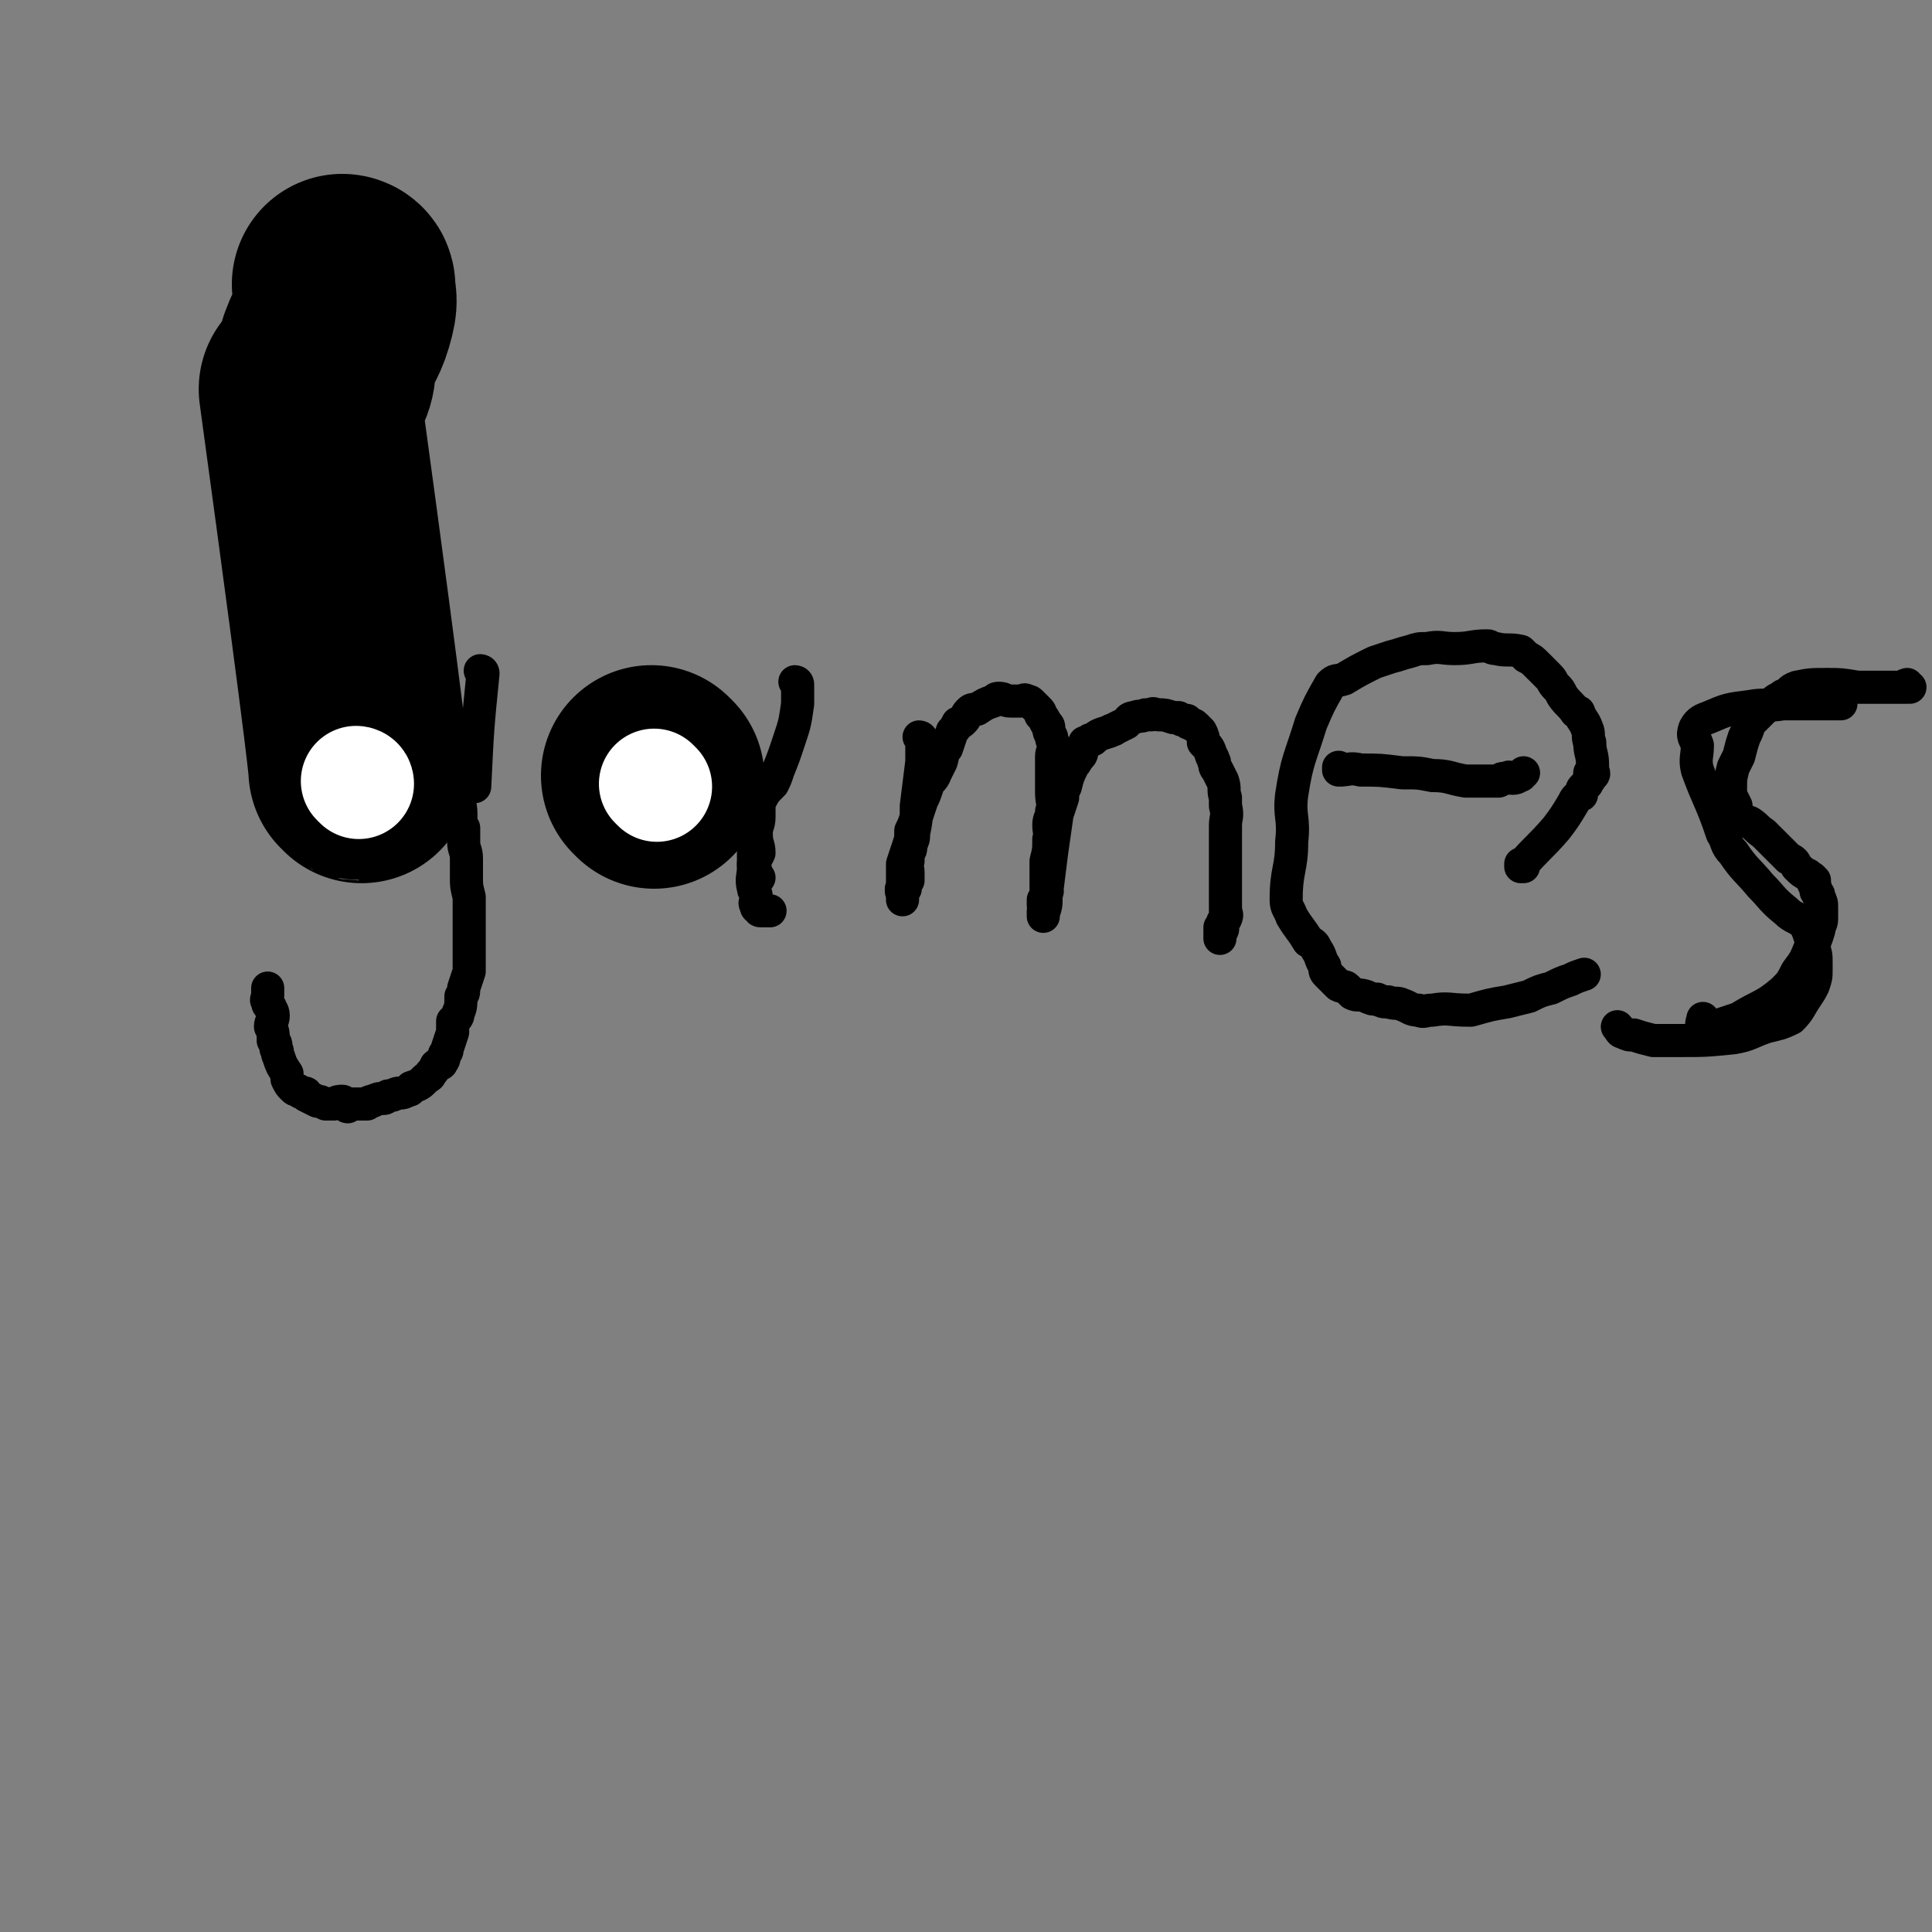 <svg viewBox='0 0 700 700' version='1.1' xmlns='http://www.w3.org/2000/svg' xmlns:xlink='http://www.w3.org/1999/xlink'><rect x="0" y="0" width="700" height="700" fill="#808080" stroke="none"/><g fill='none' stroke='#000000' stroke-width='80' stroke-linecap='round' stroke-linejoin='round'><path d='M125,104c0,0 -1,-1 -1,-1 0,0 1,0 1,1 0,4 1,4 0,8 -2,8 -3,7 -6,15 -2,6 0,7 -3,12 -1,1 -2,1 -4,2 0,0 0,0 0,0 19,139 18,138 18,138 0,0 1,0 1,1 '/><path d='M237,282c0,0 -1,-1 -1,-1 0,0 0,0 1,1 '/></g>
<g fill='none' stroke='#FFFFFF' stroke-width='40' stroke-linecap='round' stroke-linejoin='round'><path d='M130,284c0,0 -1,-1 -1,-1 0,0 1,0 1,1 '/></g>
<g fill='none' stroke='#000000' stroke-width='12' stroke-linecap='round' stroke-linejoin='round'><path d='M166,265c0,0 -1,-1 -1,-1 0,0 1,0 1,1 0,3 0,3 0,7 0,7 -1,7 0,15 0,4 1,4 1,8 0,1 0,1 0,2 0,2 0,2 1,3 0,2 0,2 0,3 0,1 0,1 0,2 0,3 1,3 1,6 0,1 0,1 0,3 0,1 0,1 0,2 0,1 0,1 0,2 0,3 0,3 1,7 0,1 0,1 0,3 0,2 0,2 0,3 0,2 0,2 0,4 0,1 0,1 0,2 0,2 0,2 0,4 0,2 0,2 0,4 0,2 0,2 0,5 0,1 0,1 0,2 -1,3 -1,3 -2,6 0,2 0,2 -1,3 0,3 0,4 -1,6 0,2 -1,2 -2,3 0,2 0,2 0,4 -1,3 -1,3 -2,6 0,1 0,1 -1,2 0,1 0,2 -1,3 0,1 -1,0 -2,1 -1,2 -1,2 -2,3 0,1 -1,1 -2,2 -2,2 -2,2 -5,3 -1,1 0,1 -1,1 -2,1 -2,1 -3,1 -2,0 -2,1 -4,1 -1,0 -1,1 -2,1 -2,0 -2,0 -4,1 -1,0 -1,0 -2,1 -3,0 -3,0 -6,0 -1,1 -1,1 -1,1 -1,0 -1,-2 -2,-2 -1,0 -2,0 -3,1 -1,0 -1,0 -2,0 -1,0 -1,0 -1,0 -2,-1 -2,-1 -3,-1 -2,-1 -2,-1 -4,-2 0,-1 0,-1 -1,-1 -1,0 -1,0 -2,-1 -1,0 -1,0 -2,-1 -1,-1 -1,-1 -2,-3 0,-1 0,-1 0,-2 -2,-3 -2,-3 -3,-6 -1,-2 0,-2 -1,-3 0,-2 0,-2 -1,-3 0,-3 0,-3 -1,-5 0,-2 1,-2 1,-4 0,-2 -1,-2 -1,-3 -1,-1 -1,-1 -1,-2 -1,-1 0,-1 0,-2 0,-1 0,-1 0,-1 0,0 0,0 0,-1 0,0 0,0 0,-1 '/><path d='M175,244c0,0 -1,-1 -1,-1 0,0 1,0 1,1 -2,20 -2,20 -3,41 '/></g>
<g fill='none' stroke='#FFFFFF' stroke-width='40' stroke-linecap='round' stroke-linejoin='round'><path d='M238,285c0,0 -1,-1 -1,-1 0,0 0,0 1,1 '/></g>
<g fill='none' stroke='#000000' stroke-width='12' stroke-linecap='round' stroke-linejoin='round'><path d='M289,248c0,0 -1,-1 -1,-1 0,0 1,0 1,1 0,3 0,3 0,7 -1,7 -1,7 -3,13 -2,6 -2,6 -4,11 -1,3 -1,3 -2,5 -3,3 -3,3 -5,7 0,2 0,2 0,5 0,3 -1,3 -1,6 0,4 1,4 1,7 -1,2 -1,2 -2,4 0,1 0,2 1,3 0,1 0,1 1,2 0,0 0,0 0,0 '/><path d='M273,287c0,0 -1,-1 -1,-1 0,0 1,0 1,1 0,4 0,4 0,8 0,10 0,10 0,19 0,4 -1,4 0,8 0,1 1,1 1,3 0,2 -1,2 0,3 0,1 0,1 1,1 0,1 0,1 1,1 1,0 1,0 3,0 '/><path d='M334,268c0,0 -1,-1 -1,-1 0,0 1,0 1,1 0,4 0,4 0,8 -1,8 -1,8 -2,16 0,5 0,5 -1,10 0,2 0,2 -1,4 0,2 0,2 -1,3 0,1 0,1 0,3 -1,2 0,2 0,4 0,0 0,0 0,0 0,1 0,1 0,3 -1,0 -2,0 -2,0 0,0 0,1 1,1 0,0 0,0 0,1 0,0 0,1 0,1 -1,0 -1,-1 -1,0 -1,0 0,0 0,1 0,0 0,0 0,1 0,0 0,0 0,1 0,0 0,1 0,1 0,0 0,-1 0,-1 0,-2 -1,-2 0,-3 0,-4 0,-4 0,-9 1,-3 1,-3 2,-6 1,-3 1,-3 1,-6 1,-2 1,-2 2,-5 1,-3 1,-3 2,-6 1,-2 1,-2 2,-5 1,-3 2,-2 3,-5 1,-2 1,-2 2,-4 1,-3 0,-3 2,-5 1,-3 1,-3 2,-6 1,-1 1,-1 2,-3 1,0 1,0 2,-1 1,-1 1,-2 2,-3 1,-1 1,-1 3,-1 3,-2 3,-2 6,-3 1,-1 1,-1 2,-1 2,0 2,1 4,1 1,0 1,0 3,0 0,0 0,0 1,0 1,0 1,-1 2,0 1,0 1,0 2,1 1,1 1,1 2,2 1,1 1,1 1,2 1,1 1,1 2,3 1,1 1,1 1,2 0,1 0,1 1,3 0,1 0,1 1,3 0,2 -1,2 -1,4 0,3 0,3 0,7 0,1 0,1 0,2 0,2 0,2 0,4 0,4 1,4 0,7 0,3 -1,2 -1,5 0,3 1,3 0,5 0,4 0,4 -1,8 0,1 0,1 0,2 0,2 0,2 0,4 0,2 0,2 0,4 0,1 1,1 0,1 0,2 0,2 -1,3 0,1 0,1 0,2 1,1 0,1 0,2 0,1 0,1 0,1 0,0 0,1 0,1 0,0 0,-1 0,-1 1,-3 1,-3 1,-6 1,-8 1,-8 2,-16 1,-7 1,-7 2,-14 1,-3 1,-3 2,-6 0,-2 0,-2 1,-4 1,-4 1,-4 3,-8 1,-1 1,-1 1,-2 1,-1 2,-1 2,-3 1,-1 0,-1 1,-3 0,0 0,1 1,0 0,0 0,0 1,-1 0,0 0,0 1,0 2,-2 3,-2 6,-3 1,-1 1,0 2,-1 2,-1 2,-1 4,-2 1,-1 1,-2 3,-2 2,-1 2,0 4,-1 1,0 1,0 2,0 1,-1 1,0 3,0 2,0 2,0 5,1 1,0 1,0 2,0 1,1 1,1 3,1 1,1 0,1 1,1 1,1 1,0 2,1 1,1 1,1 2,2 1,2 1,2 1,4 2,2 2,2 3,5 1,1 0,1 1,2 0,1 0,2 1,3 1,2 1,2 2,4 1,3 0,3 1,6 0,2 0,2 0,3 1,4 0,4 0,7 0,2 0,2 0,4 0,1 0,1 0,2 0,3 0,3 0,6 0,1 0,1 0,2 0,3 0,3 0,6 0,2 0,2 0,4 0,3 0,3 0,5 0,1 0,1 0,2 0,0 0,0 0,0 0,1 1,1 0,3 0,0 0,0 -1,1 0,0 0,0 0,1 0,0 0,0 0,1 0,1 0,1 -1,2 0,1 0,1 0,1 0,1 0,1 0,1 0,0 0,-1 0,-1 0,-2 0,-2 0,-3 '/><path d='M552,314c0,0 -1,-1 -1,-1 0,0 0,1 0,1 6,-7 7,-7 13,-14 3,-4 3,-4 6,-9 1,-2 1,-2 3,-3 0,-2 0,-2 1,-3 0,0 0,0 1,-1 0,-1 1,-1 1,-2 0,-1 0,-1 0,-2 0,0 1,1 1,1 1,-1 0,-1 0,-2 0,0 0,0 0,-1 0,0 0,0 0,-1 0,-4 -1,-4 -1,-8 -1,-2 0,-3 -1,-5 -1,-3 -2,-3 -3,-6 -1,0 -1,0 -1,0 -2,-3 -3,-3 -5,-6 -1,-2 -1,-2 -2,-3 -2,-2 -1,-2 -3,-4 -2,-2 -2,-2 -4,-4 -2,-2 -2,-2 -4,-3 -1,-1 -1,-1 -2,-2 -4,-1 -5,0 -9,-1 -2,0 -2,-1 -3,-1 -6,0 -6,1 -12,1 -5,0 -5,-1 -10,0 -3,0 -3,0 -6,1 -4,1 -3,1 -7,2 -3,1 -3,1 -6,2 -6,3 -6,3 -11,6 -3,1 -3,0 -5,2 -4,7 -4,7 -7,14 -4,13 -5,13 -7,26 -1,8 1,8 0,17 0,10 -2,10 -2,21 0,3 1,3 2,6 3,5 3,4 6,9 2,1 2,1 3,3 2,3 1,3 3,6 0,2 0,2 1,3 2,2 2,2 4,4 2,1 2,0 3,1 1,1 1,1 2,2 2,1 2,0 5,1 2,1 2,1 4,1 2,1 2,1 4,1 3,1 3,0 5,1 3,1 3,2 6,2 2,1 2,0 5,0 6,-1 6,0 13,0 0,0 0,0 1,0 7,-2 7,-2 13,-3 4,-1 4,-1 8,-2 4,-2 4,-2 8,-3 4,-2 4,-2 7,-3 2,-1 2,-1 5,-2 '/><path d='M486,279c0,0 -1,-1 -1,-1 0,0 0,1 0,1 4,0 4,-1 8,0 7,0 7,0 15,1 6,0 6,0 11,1 6,0 6,1 12,2 2,0 2,0 4,0 1,0 1,0 3,0 1,0 1,0 3,0 1,0 1,0 2,0 1,-1 1,-1 3,-1 1,-1 1,0 2,0 2,0 2,-1 3,-1 0,0 0,0 1,-1 '/><path d='M692,249c-1,0 -1,-1 -1,-1 -1,0 0,1 0,1 -3,0 -3,0 -7,0 -6,0 -6,0 -11,0 -6,-1 -6,-1 -11,-1 -6,0 -6,0 -11,1 -3,1 -2,2 -5,3 -1,1 -2,1 -3,2 -3,2 -3,2 -5,4 -2,2 -2,2 -4,4 -1,3 -1,3 -2,5 -1,3 -1,3 -2,7 -1,2 -1,2 -2,4 -1,4 -1,4 -1,8 0,1 0,1 0,2 1,2 1,2 2,4 0,2 -1,3 0,4 2,2 3,1 5,2 3,2 2,2 5,4 4,4 4,4 9,9 2,1 2,1 3,3 2,2 2,2 4,3 1,1 2,1 2,2 1,0 0,0 0,1 1,2 1,2 1,3 1,1 1,1 1,2 1,2 1,2 1,4 0,1 0,1 0,1 0,1 0,2 0,3 0,2 -1,2 -1,4 -1,3 -1,4 -3,6 -2,5 -2,5 -5,9 -2,4 -2,4 -5,7 -7,6 -8,5 -16,10 -3,1 -3,1 -6,2 -2,1 -2,1 -4,1 -2,1 -3,1 -3,0 -1,-1 0,-2 0,-3 '/><path d='M667,255c-1,0 -1,-1 -1,-1 -1,0 0,1 0,1 -10,0 -10,0 -20,0 -6,1 -7,0 -12,1 -8,1 -8,1 -15,4 -3,1 -4,2 -5,4 -1,3 0,3 1,6 0,4 -1,5 0,9 4,11 5,11 9,23 2,3 1,4 4,7 4,6 5,6 10,12 4,4 4,5 9,9 3,3 4,2 7,5 1,2 1,2 2,5 0,1 1,1 1,3 1,3 1,3 1,6 0,1 0,1 0,2 0,3 0,3 -1,6 -1,2 -1,2 -3,5 -2,3 -2,4 -5,7 -4,2 -5,2 -9,3 -6,2 -6,3 -12,4 -10,1 -10,1 -20,1 -5,0 -5,0 -9,0 -4,-1 -4,-1 -7,-2 -2,0 -2,0 -4,-1 -1,0 -1,-1 -2,-2 '/></g>
</svg>